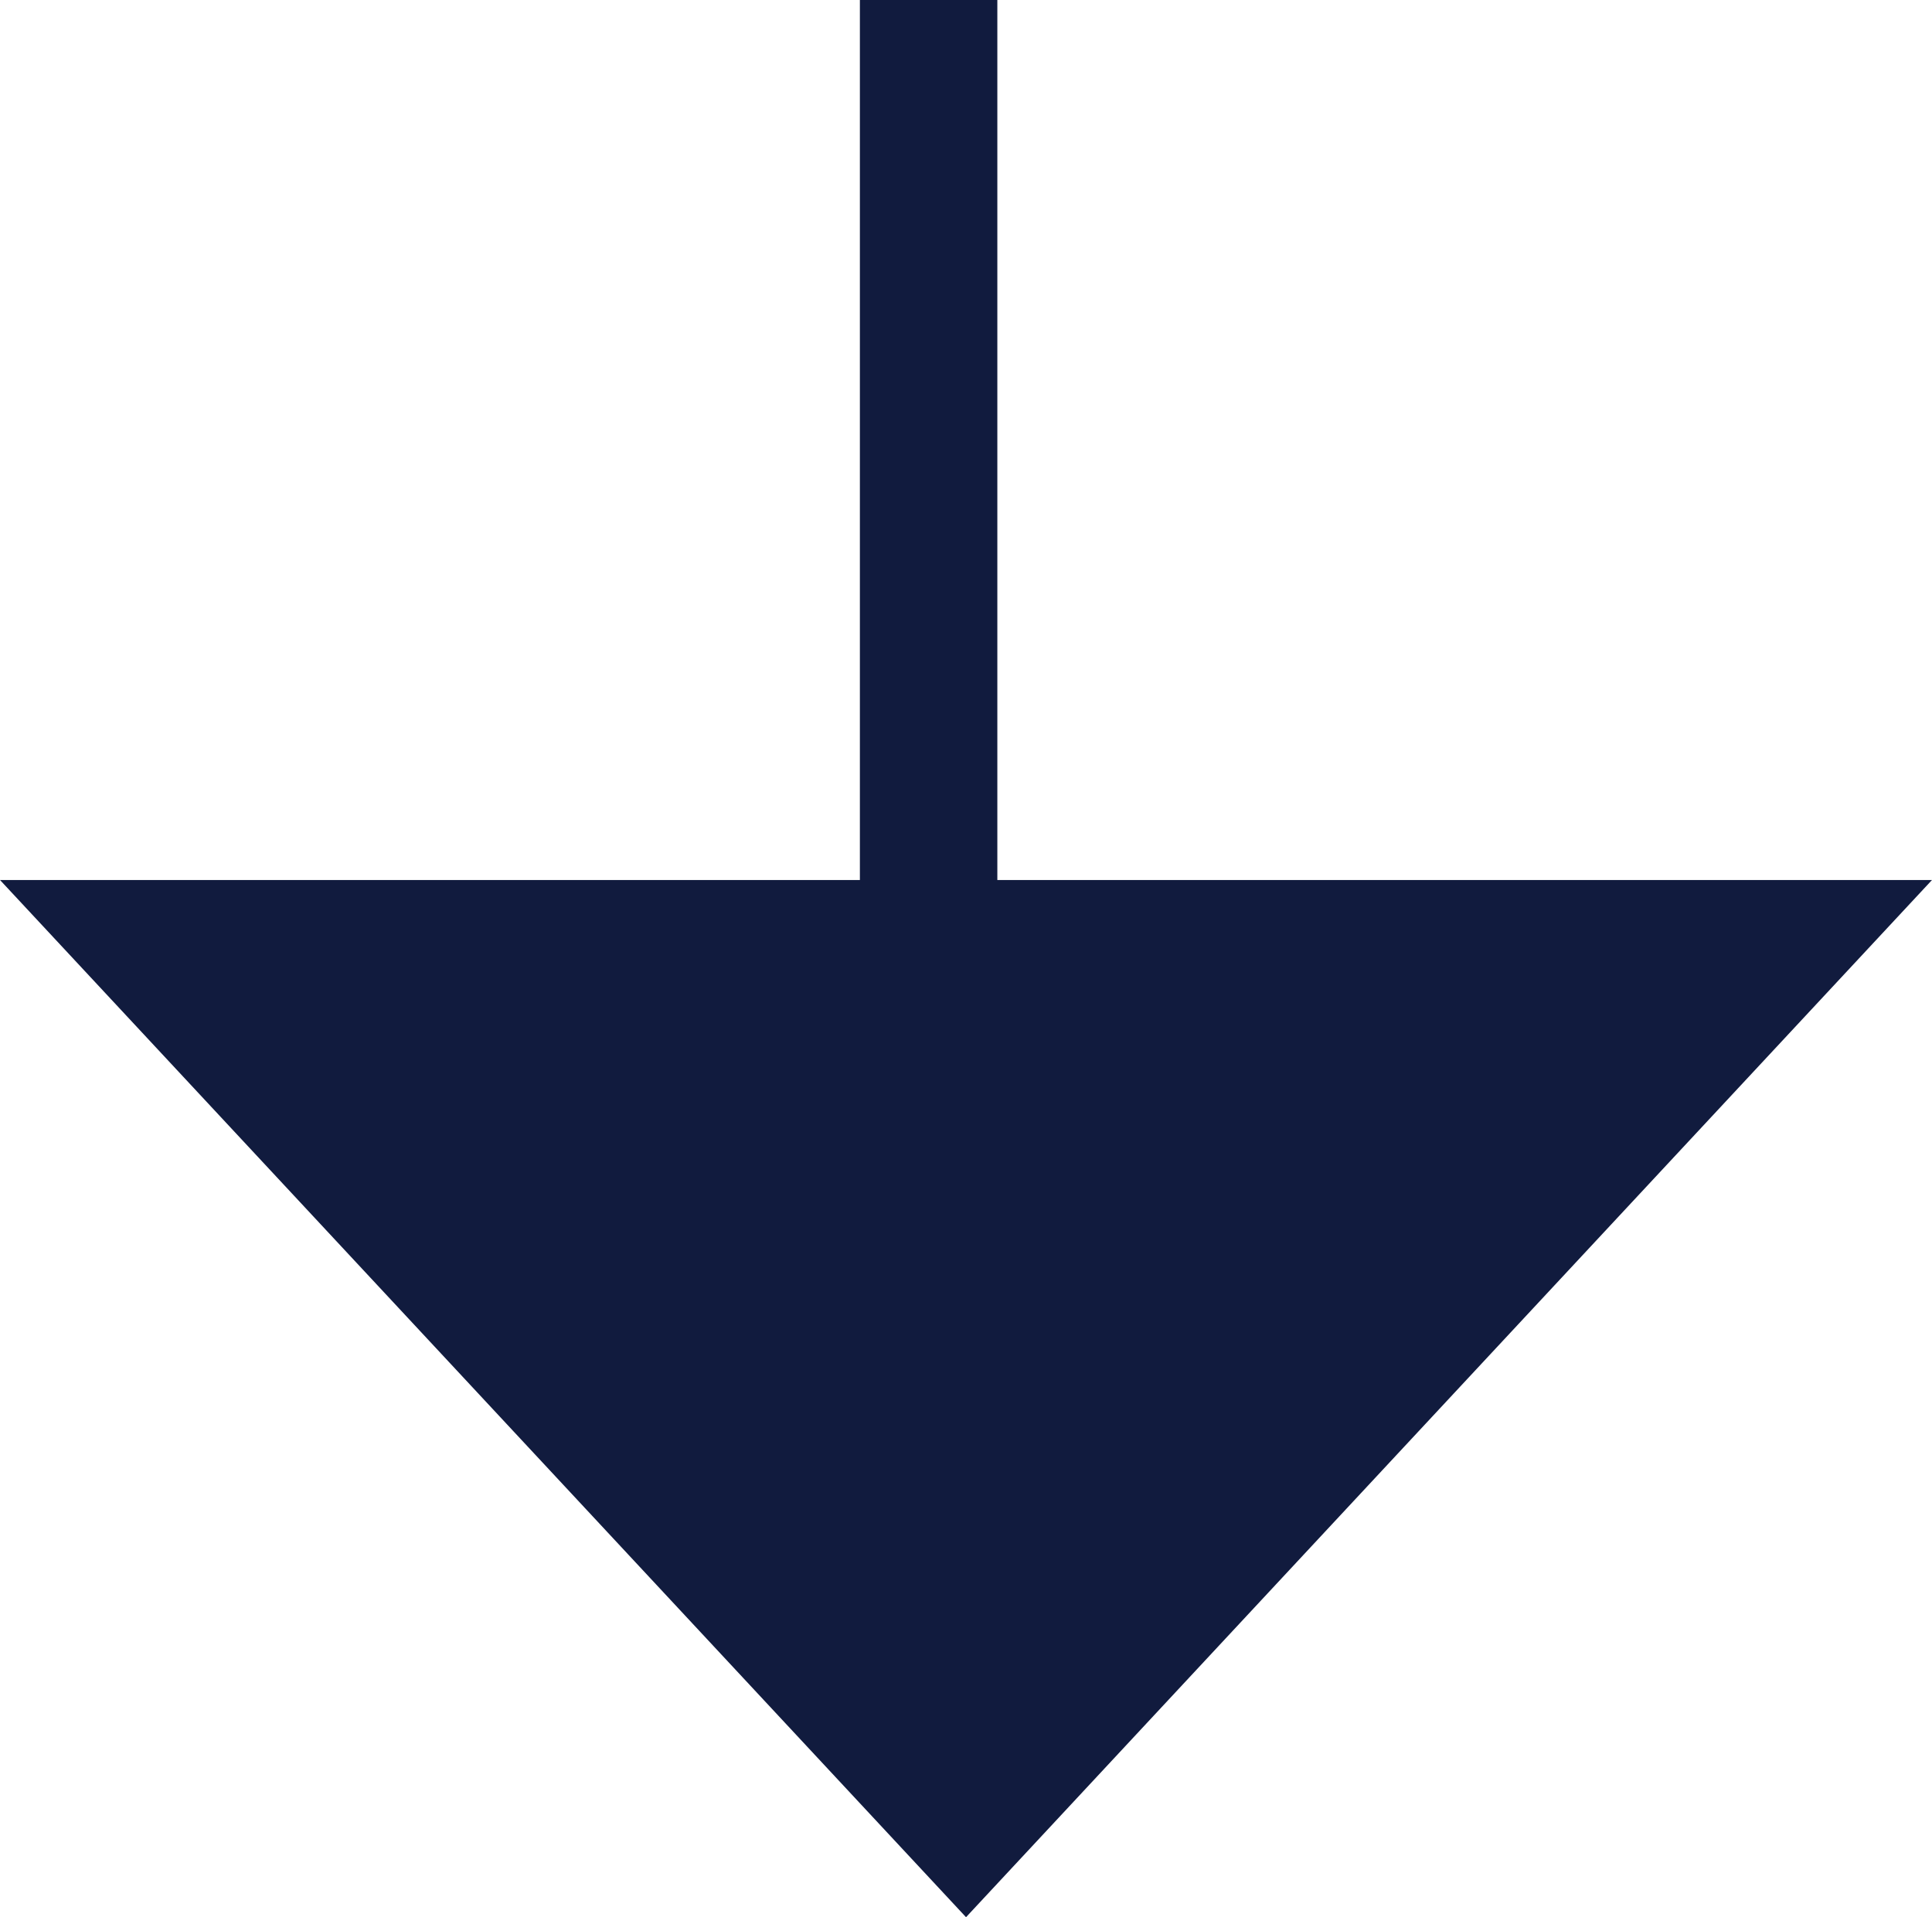<svg xmlns="http://www.w3.org/2000/svg" width="70.28" height="69.753" viewBox="0 0 70.28 69.753">
  <g id="arrow" transform="translate(-926.72 -946)">
    <rect id="Rectangle_22" data-name="Rectangle 22" width="5" height="52" transform="translate(958 946)" fill="#111b3e"/>
    <path id="Path_755" data-name="Path 755" d="M35.139,0,0,37.736H70.28Z" transform="translate(997 1015.753) rotate(180)" fill="#111b3e"/>
  </g>
</svg>
